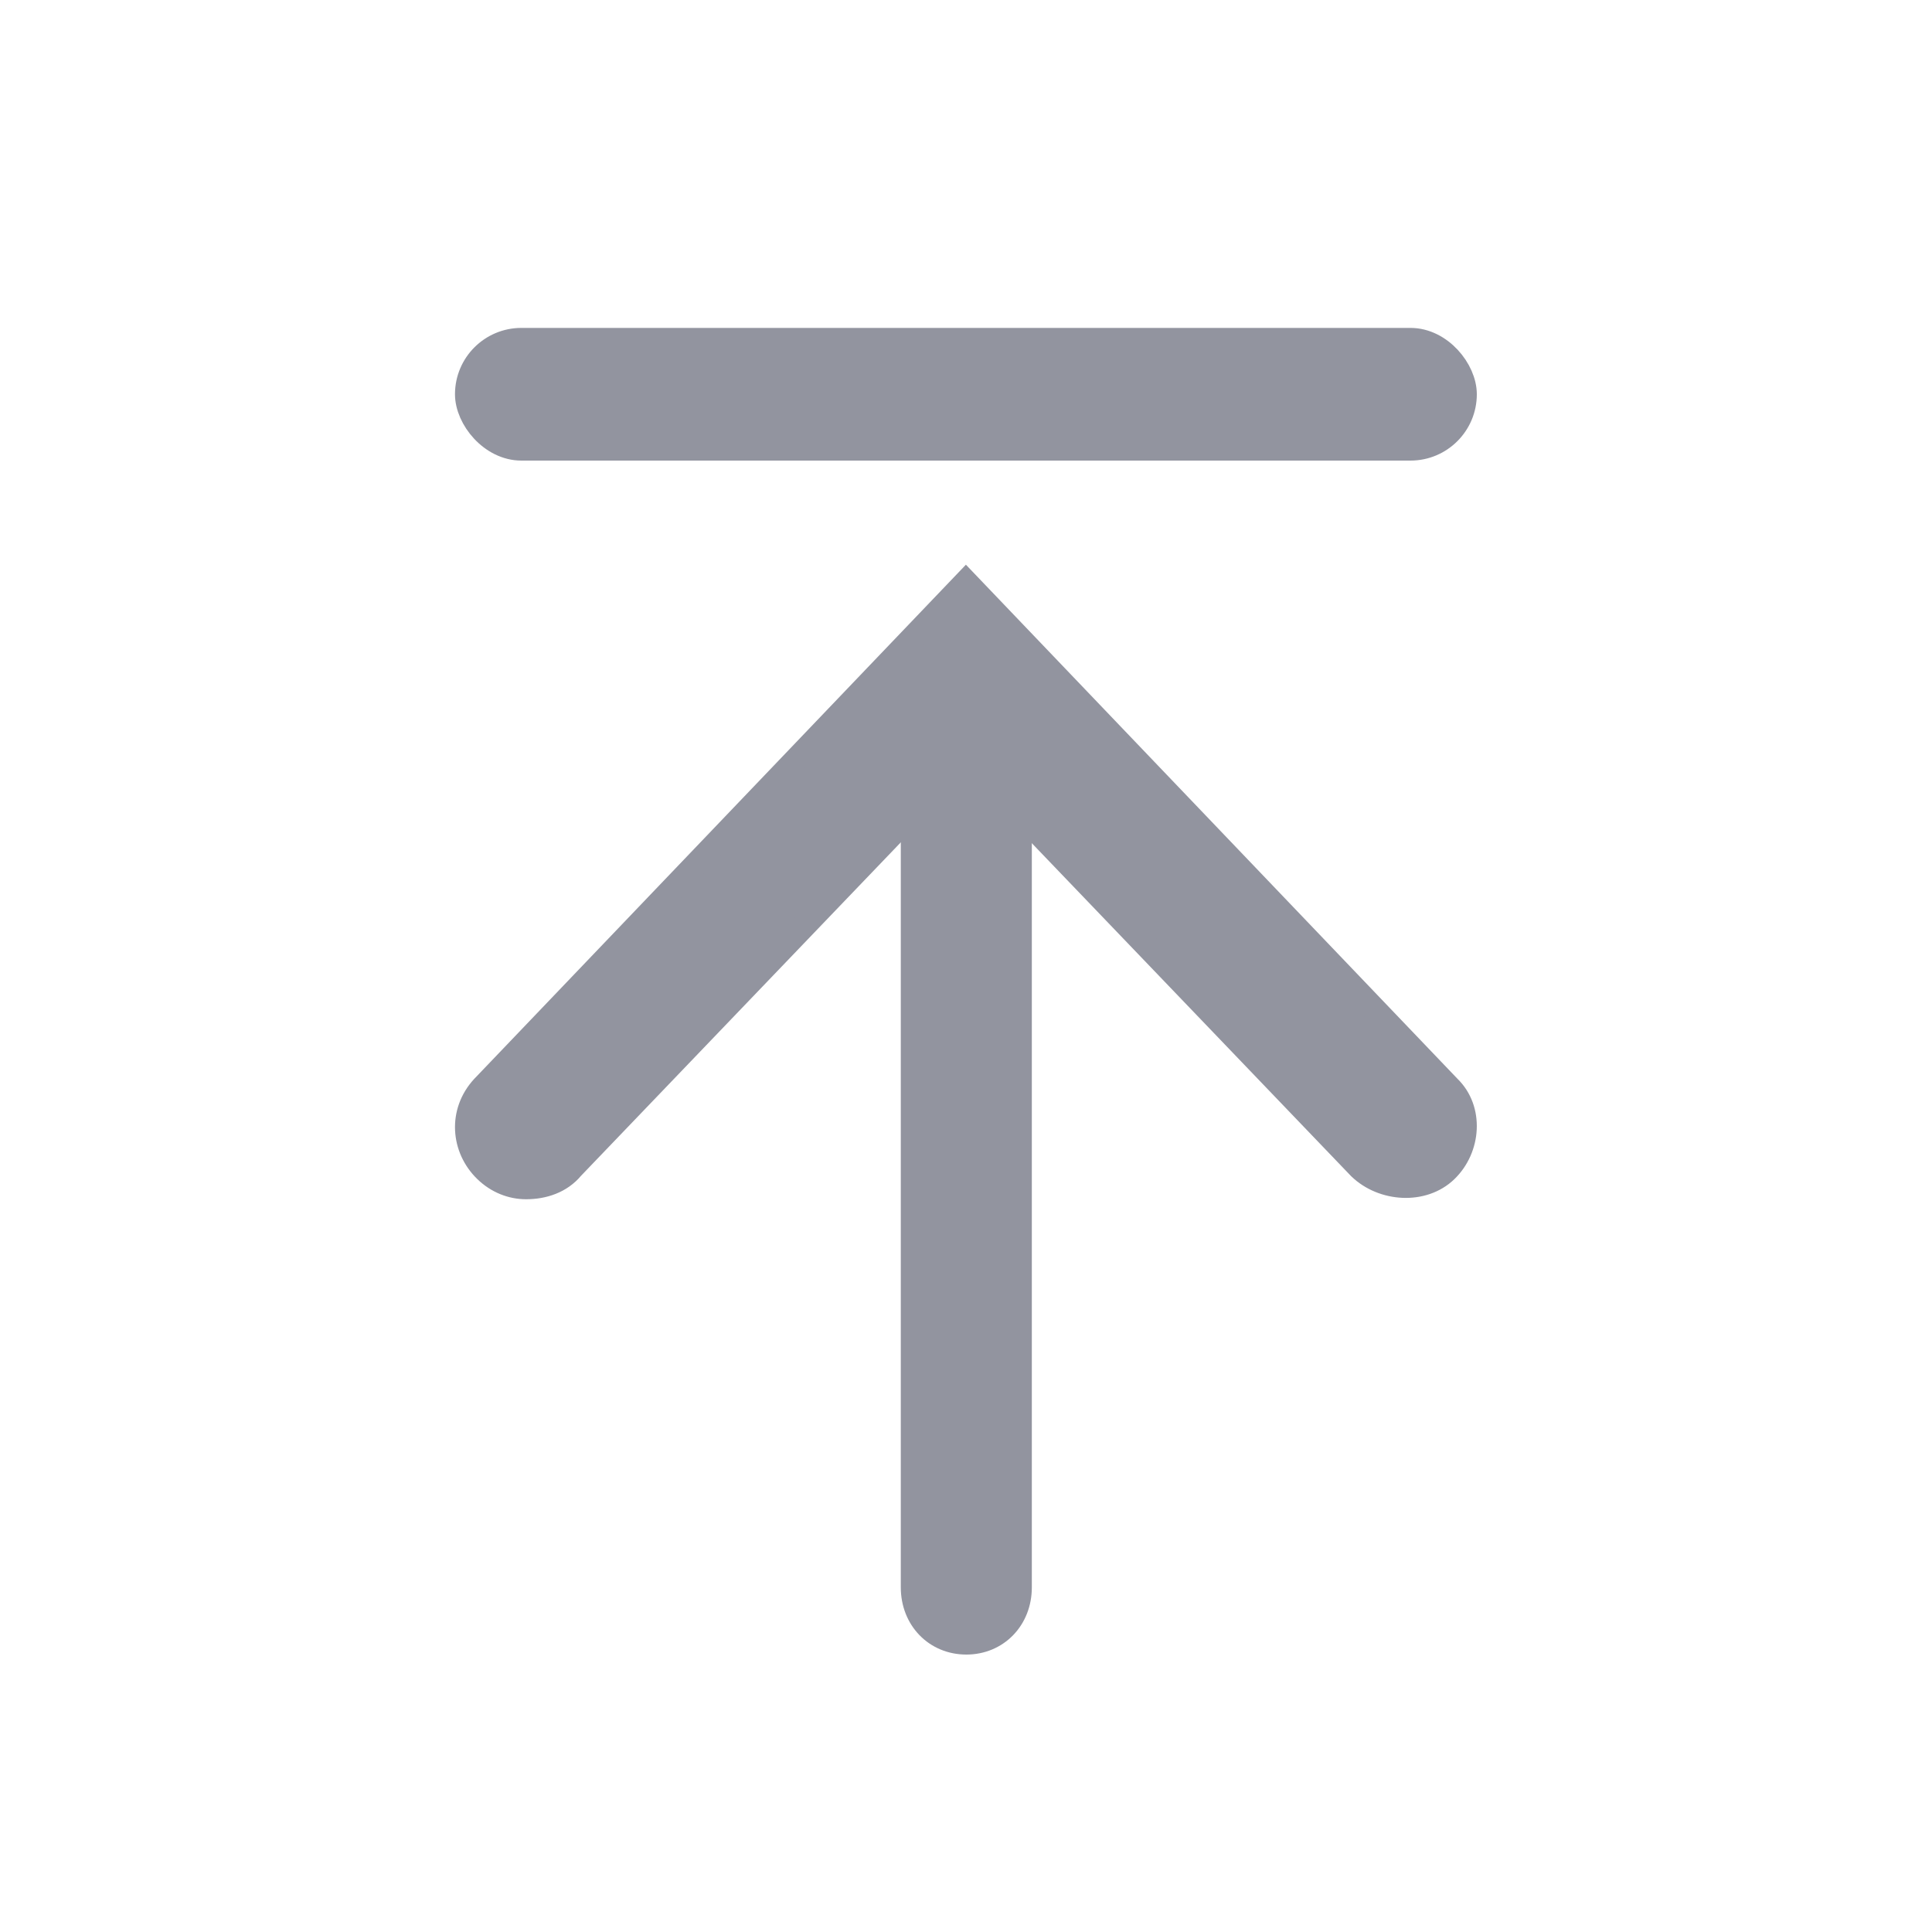 <svg xmlns="http://www.w3.org/2000/svg" xmlns:xlink="http://www.w3.org/1999/xlink" width="40px" height="40px" viewBox="0 0 40 40" version="1.1">
    <!-- Generator: sketchtool 50.2 (55047) - http://www.bohemiancoding.com/sketch -->
    <title>F7E3D40C-C607-4378-8626-C62273D834AB</title>
    <desc>Created with sketchtool.</desc>
    <defs/>
    <g id="Homepage" stroke="none" stroke-width="1" fill="none" fill-rule="evenodd">
        <g id="PS_homepage_benefit_1_sbcAward_assetsOnThisArtboard" transform="translate(-1224, -4627)">
            <g id="Footer" transform="translate(0, 4545)">
                <g id="back-to-top-button" transform="translate(1224, 82.047)">
                    
                    <g id="Group-10" transform="translate(9.2, 6.992)" fill="#92949F" stroke="#92949F" stroke-width="0.5">
                        <path d="M10.807,26.967 C10.174,26.967 9.7,26.478 9.7,25.825 L9.7,6.89 C9.7,6.237 10.174,5.747 10.807,5.747 C11.439,5.747 11.913,6.237 11.913,6.89 L11.913,25.825 C11.913,26.478 11.439,26.967 10.807,26.967 Z" id="Shape" fill-rule="nonzero"/>
                        <path d="M1.692,17.54 C1.394,17.54 1.096,17.425 0.858,17.195 C0.382,16.735 0.323,15.988 0.799,15.471 L10.798,5.014 L20.797,15.471 C21.273,15.931 21.214,16.735 20.737,17.195 C20.261,17.655 19.428,17.597 18.952,17.137 L10.798,8.634 L2.644,17.137 C2.406,17.425 2.049,17.54 1.692,17.54 Z" id="Shape" fill-rule="nonzero"/>
                        <rect id="Rectangle-10" x="0.47" y="0" width="20.656" height="2.247" rx="1.124"/>
                    </g>
                </g>
            </g>
        </g>
    </g>
</svg>